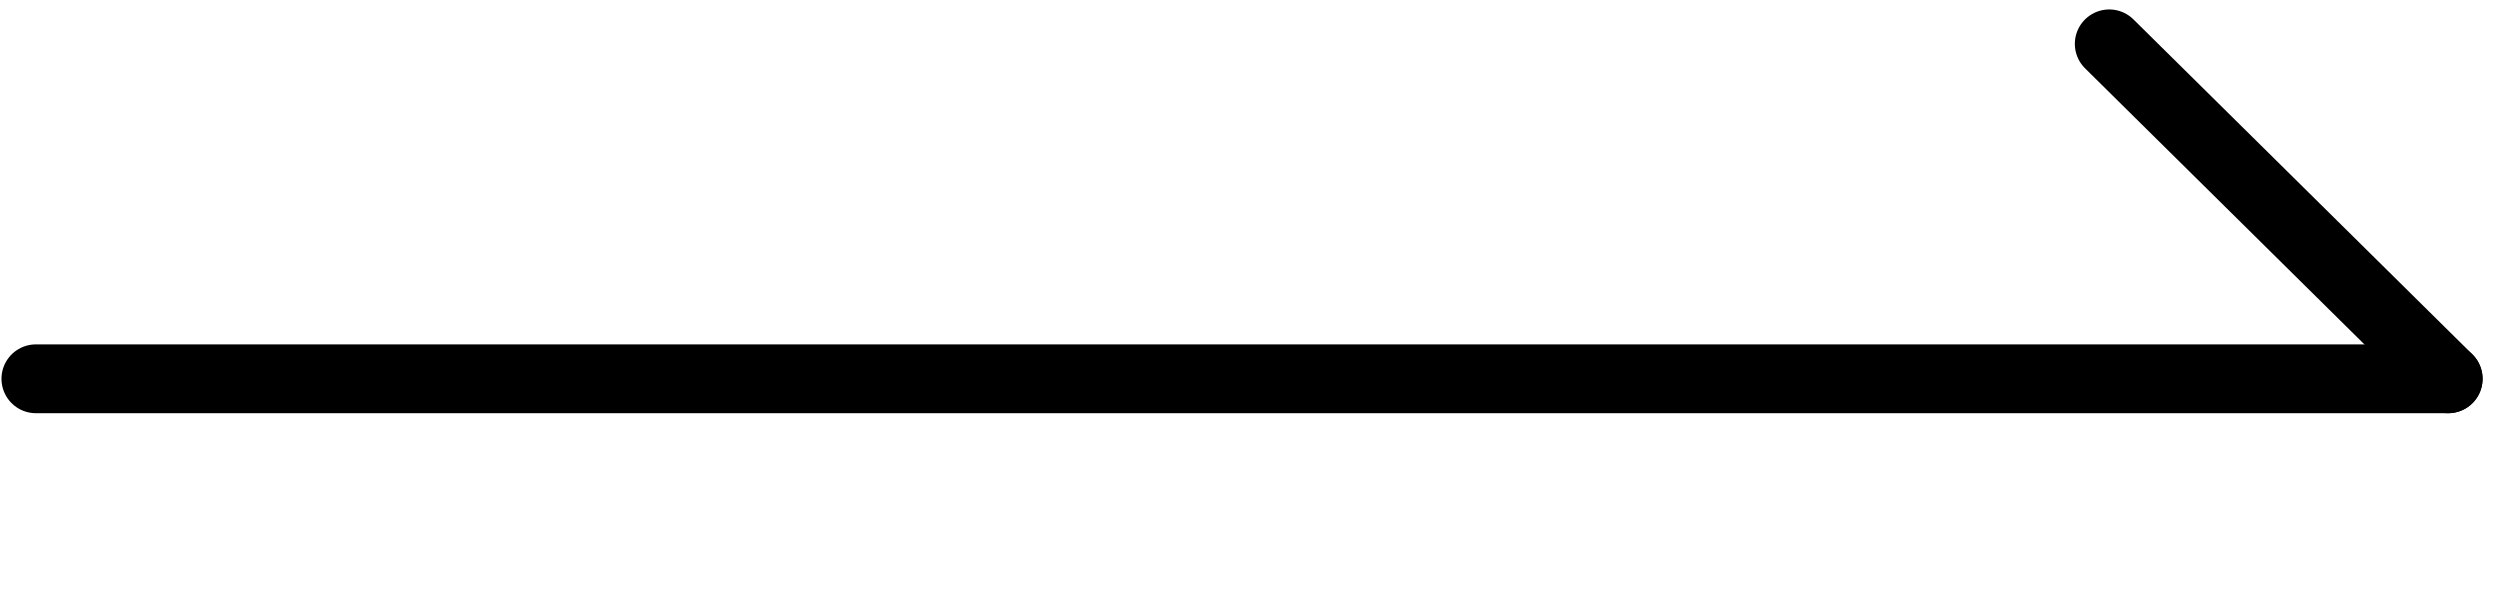 <?xml version="1.0" encoding="utf-8"?>
<!-- Generator: Adobe Illustrator 23.0.1, SVG Export Plug-In . SVG Version: 6.00 Build 0)  -->
<svg version="1.1" id="レイヤー_1" xmlns="http://www.w3.org/2000/svg" xmlns:xlink="http://www.w3.org/1999/xlink" x="0px"
	 y="0px" viewBox="0 0 62.7 15.2" style="enable-background:new 0 0 62.7 15.2;" xml:space="preserve">
<style type="text/css">
	.st0{fill:none;stroke:#000000;stroke-width:1.726;stroke-linecap:round;stroke-linejoin:round;stroke-miterlimit:10;}
</style>
<g>
	<line class="st0" x1="0.9" y1="9.5" x2="61.4" y2="9.5"/>
	<line class="st0" x1="61.4" y1="9.5" x2="52.9" y2="1.1"/>
</g>
</svg>
